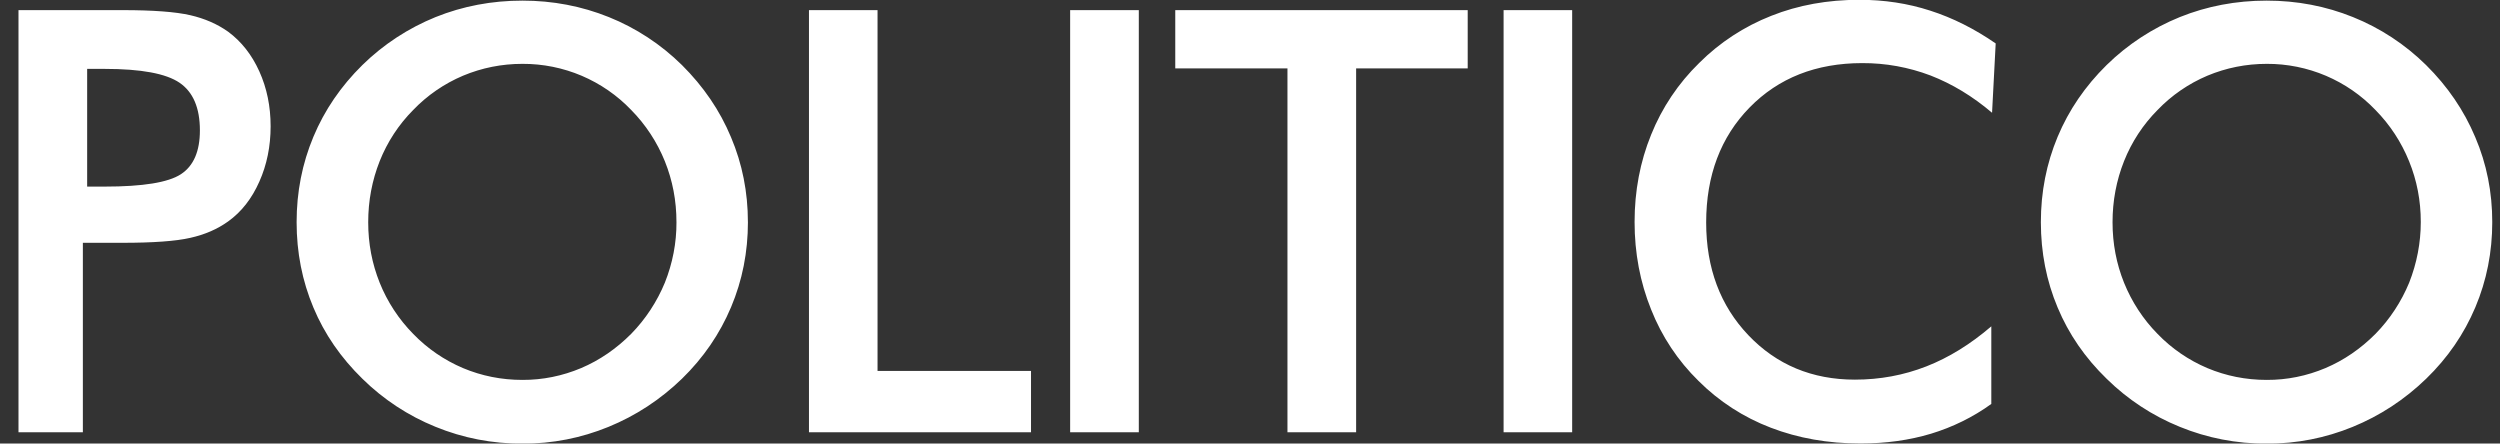 <svg fill="none" height="22" viewBox="0 0 124 22" width="124" xmlns="http://www.w3.org/2000/svg" xmlns:xlink="http://www.w3.org/1999/xlink"><rect x="0" y="0" width="124" height="22" fill="#333333" stroke="none"/><clipPath id="a"><path d="m.917 0h122.698v22h-122.698z"/></clipPath><g clip-path="url(#a)"><path d="m4.323 9.255h.874c1.887 0 3.145-.203 3.774-.613s.944-1.135.944-2.175c0-1.114-.336-1.903-1.008-2.362-.672-.458-1.908-.688-3.71-.688h-.874zm-.213 2.788v9.398h-3.193v-20.939h5.149c1.525 0 2.649.085 3.369.251.72.165 1.349.442 1.882.821.656.485 1.173 1.141 1.546 1.967.373.826.56 1.732.56 2.724 0 .992-.186 1.908-.56 2.745-.373.842-.885 1.498-1.546 1.972-.533.384-1.162.656-1.882.816-.72.165-1.844.245-3.369.245zm29.442-1.029c0-1.061-.192-2.063-.576-3.017-.384-.949-.949-1.812-1.669-2.543-.693-.725-1.53-1.301-2.452-1.695-.927-.394-1.93-.597-2.942-.592-1.029 0-2.01.197-2.943.586-.933.394-1.78.976-2.479 1.706-.72.725-1.279 1.583-1.658 2.532-.378.954-.57 1.967-.57 3.033 0 1.061.192 2.058.57 3.001.379.944.944 1.807 1.658 2.532.704.73 1.546 1.306 2.474 1.7.927.389 1.908.586 2.948.586 1.002.005 1.988-.197 2.911-.586.917-.389 1.748-.96 2.484-1.7.714-.73 1.279-1.594 1.669-2.537.384-.96.581-1.978.576-3.007zm3.545 0c0 1.487-.277 2.895-.837 4.222-.56 1.327-1.37 2.511-2.436 3.55-1.077 1.04-2.292 1.834-3.646 2.388s-2.772.832-4.265.832c-1.509 0-2.943-.277-4.313-.837-1.354-.549-2.585-1.359-3.625-2.383-1.066-1.04-1.882-2.218-2.431-3.534-.554-1.317-.832-2.729-.832-4.233 0-1.498.277-2.905.832-4.233s1.365-2.511 2.431-3.561c1.045-1.024 2.276-1.828 3.63-2.378 1.354-.544 2.788-.816 4.307-.816 1.509 0 2.932.272 4.286.816 1.354.544 2.585 1.354 3.625 2.378 1.066 1.061 1.882 2.25 2.436 3.582.56 1.322.837 2.729.837 4.206zm3.028 10.427v-20.939h3.401v17.895h7.612v3.044zm12.954-20.939h3.406v20.939h-3.406zm14.185 2.889v18.05h-3.406v-18.05h-5.565v-2.889h14.505v2.889zm7.314-2.889h3.401v20.939h-3.401zm24.228 5.091c-.965-.821-1.983-1.434-3.054-1.85-1.082-.41-2.228-.618-3.385-.613-2.287 0-4.153.736-5.587 2.202-1.434 1.466-2.154 3.369-2.154 5.704 0 2.26.698 4.126 2.095 5.592s3.161 2.202 5.283 2.202c1.242 0 2.42-.219 3.54-.656 1.119-.437 2.196-1.103 3.225-1.988v3.849c-.906.656-1.919 1.151-2.991 1.477-1.082.325-2.244.485-3.508.485-1.599 0-3.081-.261-4.441-.784-1.343-.512-2.564-1.301-3.582-2.319-1.024-1.002-1.823-2.207-2.351-3.54-.549-1.359-.821-2.809-.821-4.345 0-1.535.272-2.98.821-4.329.538-1.338 1.349-2.548 2.383-3.556 1.018-1.018 2.234-1.812 3.577-2.34 1.343-.533 2.799-.794 4.366-.794 1.231 0 2.404.176 3.518.538 1.114.357 2.196.901 3.246 1.626zm21.265 5.421c0-1.061-.192-2.063-.581-3.017-.384-.949-.949-1.812-1.669-2.543-.693-.725-1.53-1.301-2.452-1.695-.927-.394-1.93-.597-2.937-.592-1.029 0-2.01.197-2.943.586-.933.394-1.78.976-2.478 1.706-.72.725-1.28 1.583-1.658 2.532-.379.954-.571 1.967-.571 3.033 0 1.061.192 2.058.571 3.001.383.944.943 1.807 1.658 2.532.703.73 1.545 1.306 2.473 1.7.928.389 1.908.586 2.948.586 1.002.005 1.988-.197 2.91-.586.917-.389 1.749-.96 2.485-1.7.714-.73 1.279-1.594 1.668-2.537.379-.96.576-1.978.576-3.007zm3.545 0c0 1.487-.277 2.895-.837 4.222-.56 1.327-1.37 2.511-2.442 3.55-1.076 1.04-2.292 1.834-3.646 2.388s-2.772.832-4.264.832c-1.509 0-2.943-.277-4.313-.837-1.354-.549-2.585-1.359-3.625-2.383-1.071-1.04-1.882-2.218-2.431-3.534-.554-1.317-.831-2.729-.831-4.233 0-1.498.277-2.905.831-4.233.555-1.327 1.365-2.511 2.431-3.561 1.045-1.024 2.276-1.828 3.63-2.378 1.354-.544 2.788-.816 4.308-.816 1.508 0 2.931.272 4.28.816 1.354.544 2.586 1.354 3.625 2.378 1.072 1.061 1.882 2.25 2.442 3.582.565 1.322.842 2.729.842 4.206z" fill="#fff"/></g></svg>